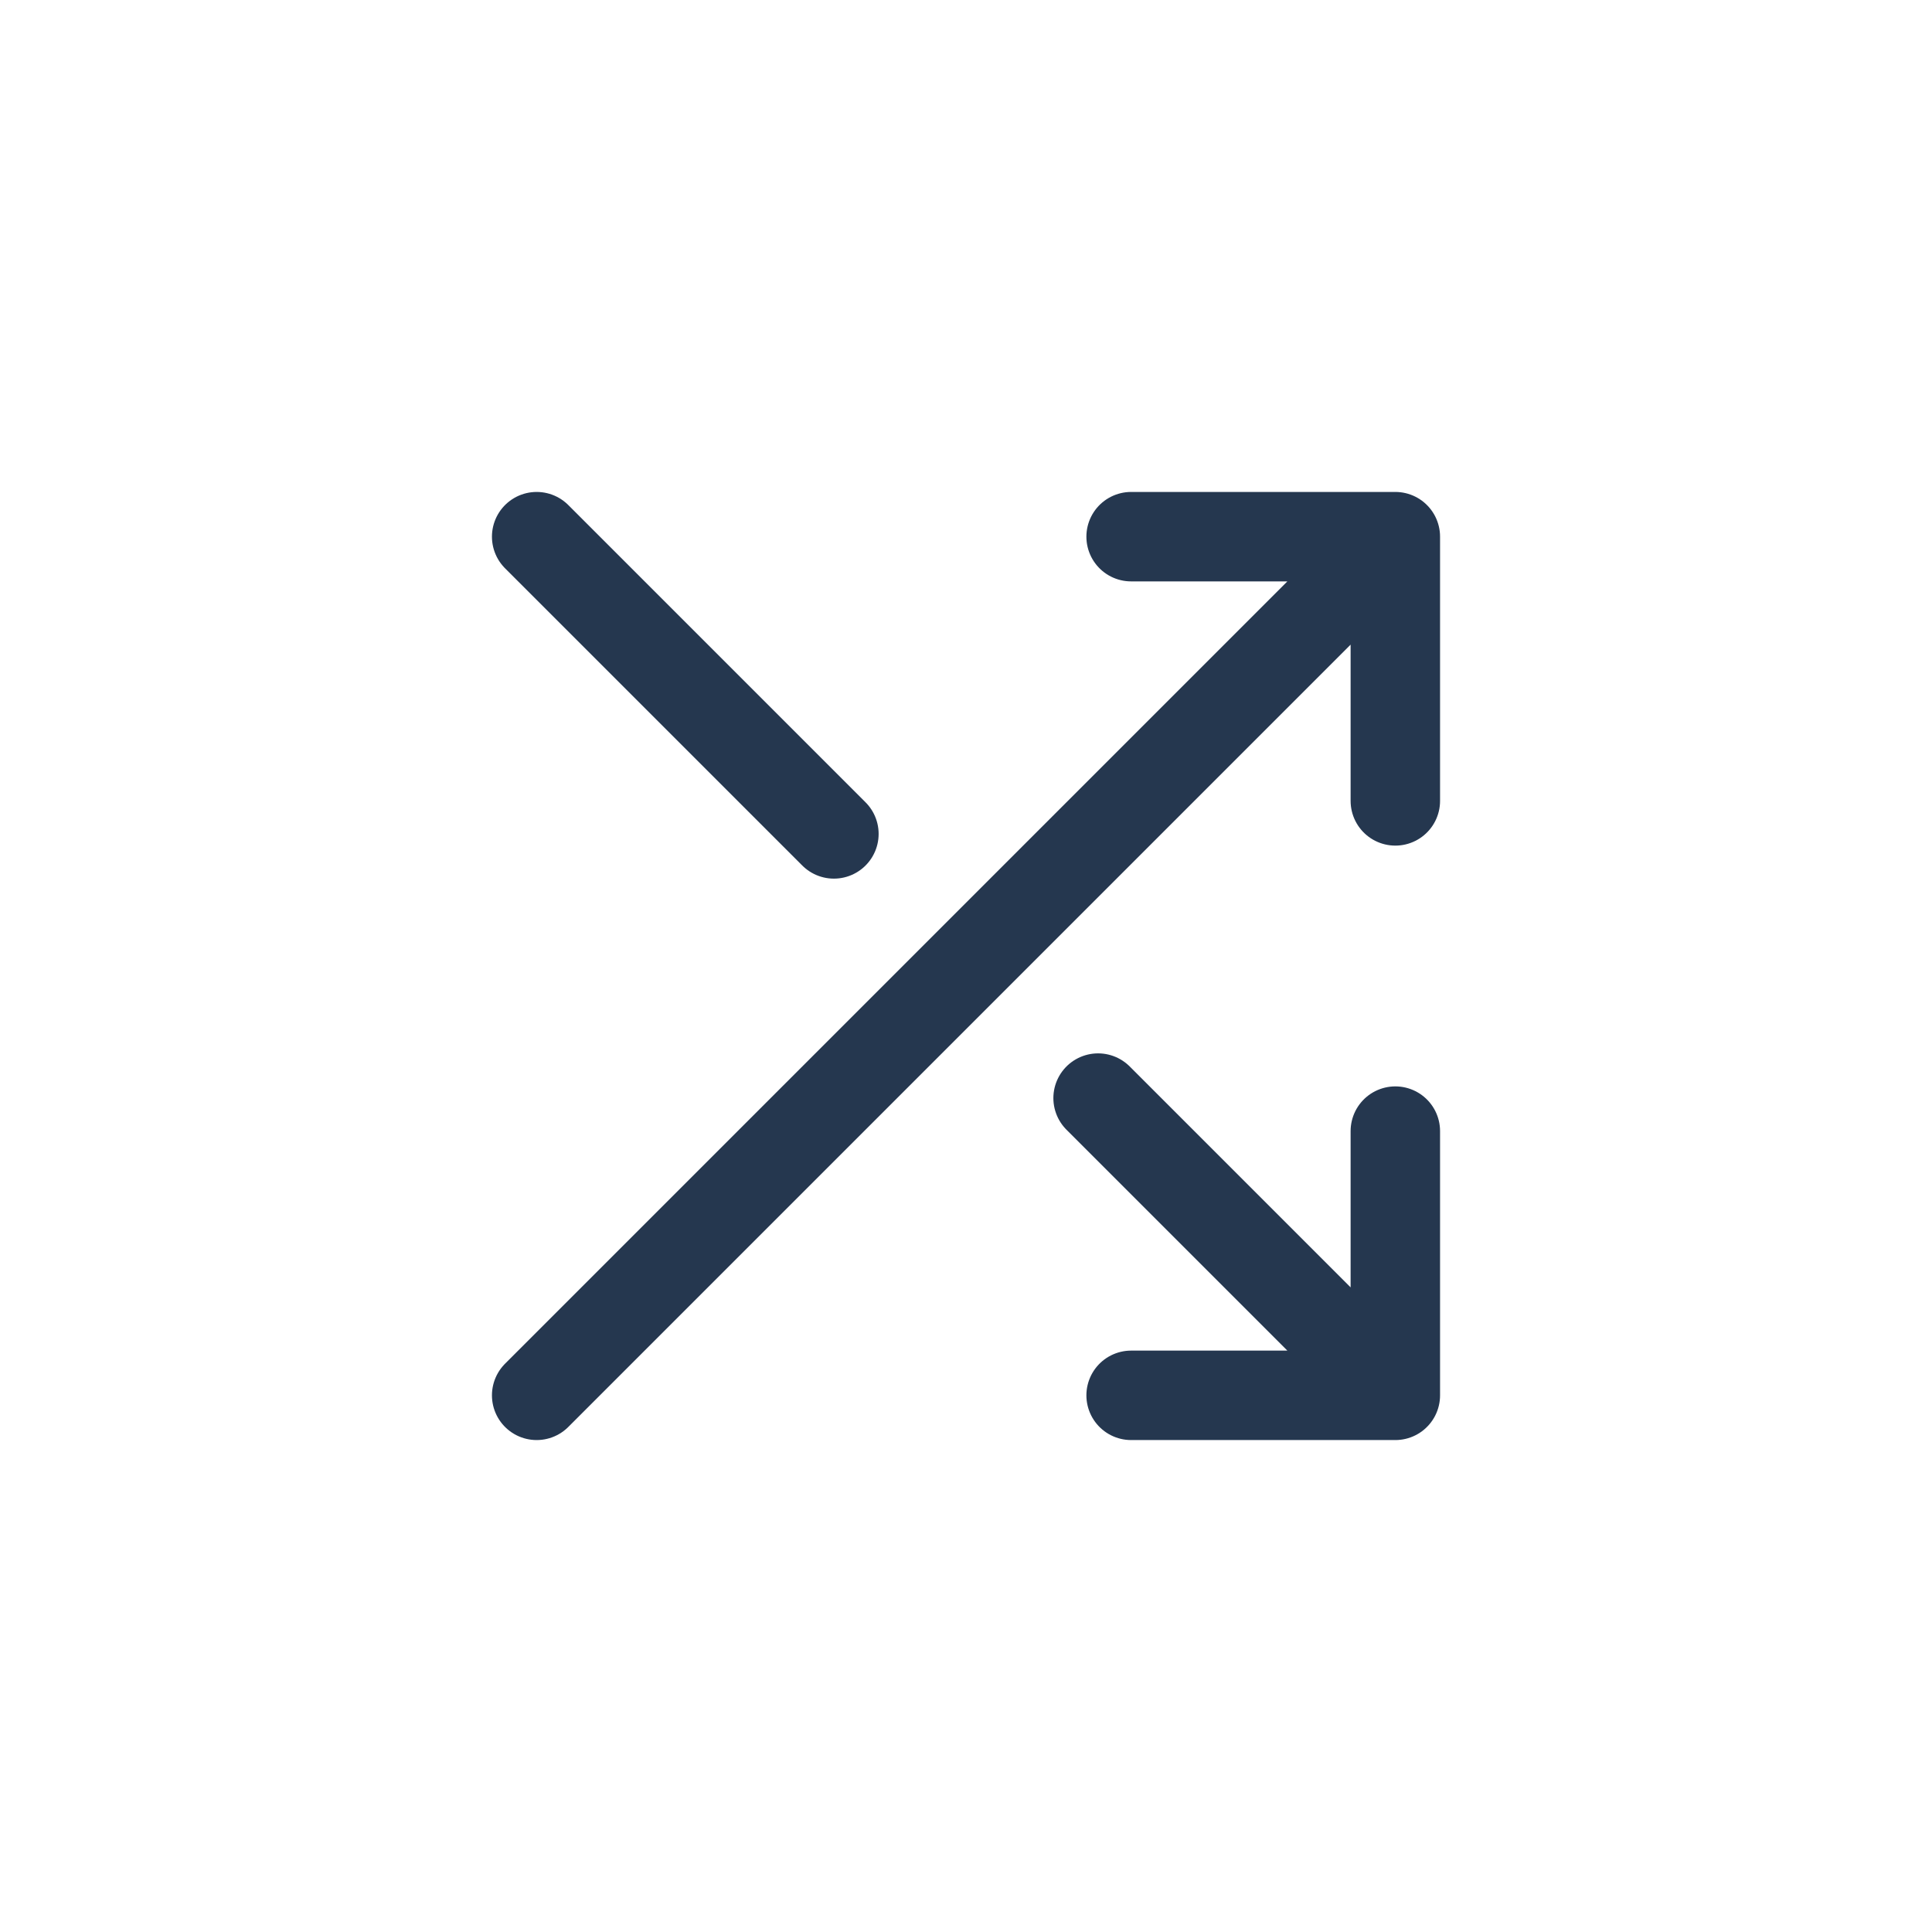 <svg width="54" height="54" viewBox="0 0 54 54" fill="none" xmlns="http://www.w3.org/2000/svg">
<path d="M15 39L39 15M39 15H31.615M39 15V22.385M30.692 30.692L39 39M39 39H31.615M39 39V31.615M23.308 23.308L15 15" stroke="#25374F" stroke-width="2.5" stroke-linecap="round" stroke-linejoin="round"/>
</svg>
